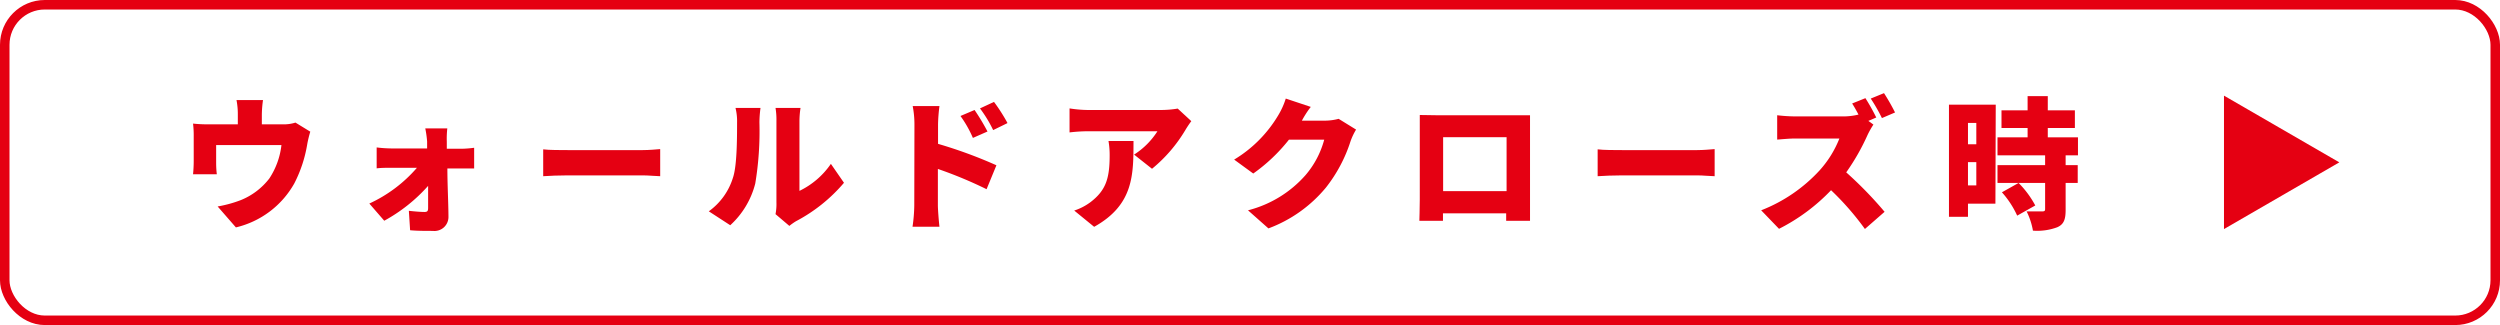 <svg xmlns="http://www.w3.org/2000/svg" viewBox="0 0 299.8 38.98"><defs><style>.cls-1{fill:none;stroke:#e50012;stroke-miterlimit:10;stroke-width:1.14px;}.cls-2{fill:#e50012;}</style></defs><g id="レイヤー_2" data-name="レイヤー 2"><g id="design"><rect class="cls-1" x="0.57" y="0.57" width="298.66" height="37.84" rx="4.8"/><path class="cls-2" d="M31.4,13.77v1.14h2.48a4.56,4.56,0,0,0,1.55-.21l1.78,1.09a12.88,12.88,0,0,0-.37,1.53A15.82,15.82,0,0,1,35.29,22a10.9,10.9,0,0,1-7,5.27L26.1,24.76A14.71,14.71,0,0,0,28.87,24a8.17,8.17,0,0,0,3.43-2.6,9.14,9.14,0,0,0,1.45-4H25.92v2.17A12.28,12.28,0,0,0,26,20.9H23.15c.05-.49.08-1.08.08-1.61V16.37a11.84,11.84,0,0,0-.08-1.55,15.3,15.3,0,0,0,1.82.09h3.55V13.77A8.8,8.8,0,0,0,28.36,12h3.18A13,13,0,0,0,31.4,13.77Z"/><path class="cls-2" d="M53.58,17c0,.28,0,.55,0,.84h1.75a12.53,12.53,0,0,0,1.53-.12v2.48c-.46,0-1,0-1.41,0h-1.8c0,1.94.12,4,.13,5.81a1.68,1.68,0,0,1-1.87,1.68c-.9,0-1.91,0-2.73-.08l-.15-2.33c.68.08,1.46.14,1.87.14s.44-.17.44-.55c0-.69,0-1.59,0-2.58a19.62,19.62,0,0,1-5.26,4.18l-1.79-2.06A16.85,16.85,0,0,0,50,20.12H46.94c-.51,0-1.24,0-1.77.07V17.68a15.11,15.11,0,0,0,1.7.12h4.35c0-.29,0-.56,0-.84A12.71,12.71,0,0,0,51,15.4h2.64A11.19,11.19,0,0,0,53.58,17Z"/><path class="cls-2" d="M68.08,18h9c.77,0,1.6-.08,2.09-.12v3.25c-.44,0-1.39-.1-2.09-.1h-9c-1,0-2.25.05-2.94.1V17.91C65.82,18,67.24,18,68.08,18Z"/><path class="cls-2" d="M87.89,21.33c.48-1.39.5-4.52.5-6.64a6.52,6.52,0,0,0-.19-1.75h3a14,14,0,0,0-.13,1.71,38.31,38.31,0,0,1-.5,7.36,10.13,10.13,0,0,1-3,5L85,25.34A7.77,7.77,0,0,0,87.89,21.33Zm5.22,2.94V14.52A8.55,8.55,0,0,0,93,12.94H96a10.66,10.66,0,0,0-.13,1.59v8.36a9.64,9.64,0,0,0,3.77-3.24l1.57,2.27a19.33,19.33,0,0,1-5.74,4.6,6.73,6.73,0,0,0-.81.57L93,25.68A6.23,6.23,0,0,0,93.11,24.27Z"/><path class="cls-2" d="M109.66,14.93a11.5,11.5,0,0,0-.21-2.21h3.21a19.54,19.54,0,0,0-.17,2.21v2.32a55,55,0,0,1,7,2.57l-1.18,2.87a50.3,50.3,0,0,0-5.84-2.43v4.36c0,.46.1,1.8.19,2.57h-3.23a18.94,18.94,0,0,0,.21-2.57Zm8.76.84-1.75.77a13.7,13.7,0,0,0-1.49-2.63l1.69-.72A26.3,26.3,0,0,1,118.42,15.77Zm2.38-1-1.7.83A15.41,15.41,0,0,0,117.52,13l1.68-.78A21.33,21.33,0,0,1,120.8,14.72Z"/><path class="cls-2" d="M142.15,15.59a17.67,17.67,0,0,1-4,4.65L136,18.54a9.19,9.19,0,0,0,2.8-2.8h-8.39a19.14,19.14,0,0,0-2.15.14V13a15,15,0,0,0,2.15.19h8.82a12,12,0,0,0,2-.17l1.63,1.51A12.39,12.39,0,0,0,142.15,15.59ZM131.21,27.2l-2.39-1.95a6.71,6.71,0,0,0,1.94-1c1.88-1.43,2.31-2.88,2.31-5.64a9.83,9.83,0,0,0-.14-1.7h3C135.92,20.87,136,24.54,131.21,27.2Z"/><path class="cls-2" d="M156.12,14.47h2.73a6.64,6.64,0,0,0,1.68-.22l2.09,1.29a7.5,7.5,0,0,0-.66,1.39A17.69,17.69,0,0,1,159,22.5a16.31,16.31,0,0,1-6.89,4.89l-2.45-2.17A13.69,13.69,0,0,0,156.56,21a10.84,10.84,0,0,0,2.24-4.25h-4.23a20.58,20.58,0,0,1-4.28,4.06L148,19.14a15.38,15.38,0,0,0,5.29-5.32,9.18,9.18,0,0,0,.9-2l3,1C156.78,13.33,156.37,14,156.12,14.47Z"/><path class="cls-2" d="M172.22,13.82h9.47c.46,0,1.11,0,1.79,0,0,.56,0,1.26,0,1.84v8.29c0,.73,0,2.53,0,2.53h-2.86s0-.39,0-.9h-7.58v.9h-2.83s.05-1.63.05-2.57V15.64c0-.54,0-1.33,0-1.85Zm.84,9.1h7.61V16.45h-7.61Z"/><path class="cls-2" d="M194.53,18h9c.76,0,1.59-.08,2.09-.12v3.25c-.45,0-1.4-.1-2.09-.1h-9c-1,0-2.24.05-2.94.1V17.91C192.27,18,193.7,18,194.53,18Z"/><path class="cls-2" d="M225,14.09l-.95.41.61.44a10.55,10.55,0,0,0-.7,1.24,26.47,26.47,0,0,1-2.56,4.49A46.47,46.47,0,0,1,226,25.4l-2.36,2.06a33.12,33.12,0,0,0-4.06-4.65,22.81,22.81,0,0,1-6.24,4.63l-2.14-2.22a18.76,18.76,0,0,0,7-4.78,12.58,12.58,0,0,0,2.38-3.83h-5.28c-.77,0-1.7.1-2.18.13V13.82a19.06,19.06,0,0,0,2.18.14h5.67a7.55,7.55,0,0,0,1.9-.22c-.24-.46-.51-.94-.76-1.33l1.59-.64A24.65,24.65,0,0,1,225,14.09Zm2.27-.61-1.59.68a20.81,20.81,0,0,0-1.34-2.34l1.59-.65A25.1,25.1,0,0,1,227.25,13.48Z"/><path class="cls-2" d="M239.29,24.42H236V26h-2.28V12.55h5.61ZM236,14.74V17.3h1V14.74Zm1,7.49V19.44h-1v2.79Zm10.71-3.6V19.8h1.45v2.14h-1.45v3.23c0,1.12-.2,1.73-1,2.08a6.87,6.87,0,0,1-2.92.41,8.35,8.35,0,0,0-.76-2.31c.71,0,1.63,0,1.88,0s.34-.05.34-.28V21.94h-5.71V19.8h5.71V18.63h-5.71V16.47h3.61V15.35h-3.13V13.23h3.13v-1.7h2.42v1.7h3.25v2.12h-3.25v1.12h3.62v2.16Zm-5.81,7.23a11,11,0,0,0-1.83-2.8l2-1.12a11.54,11.54,0,0,1,2,2.7Z"/><path class="cls-2" d="M266.7,27.47v-16l13.83,8Z"/></g></g></svg>